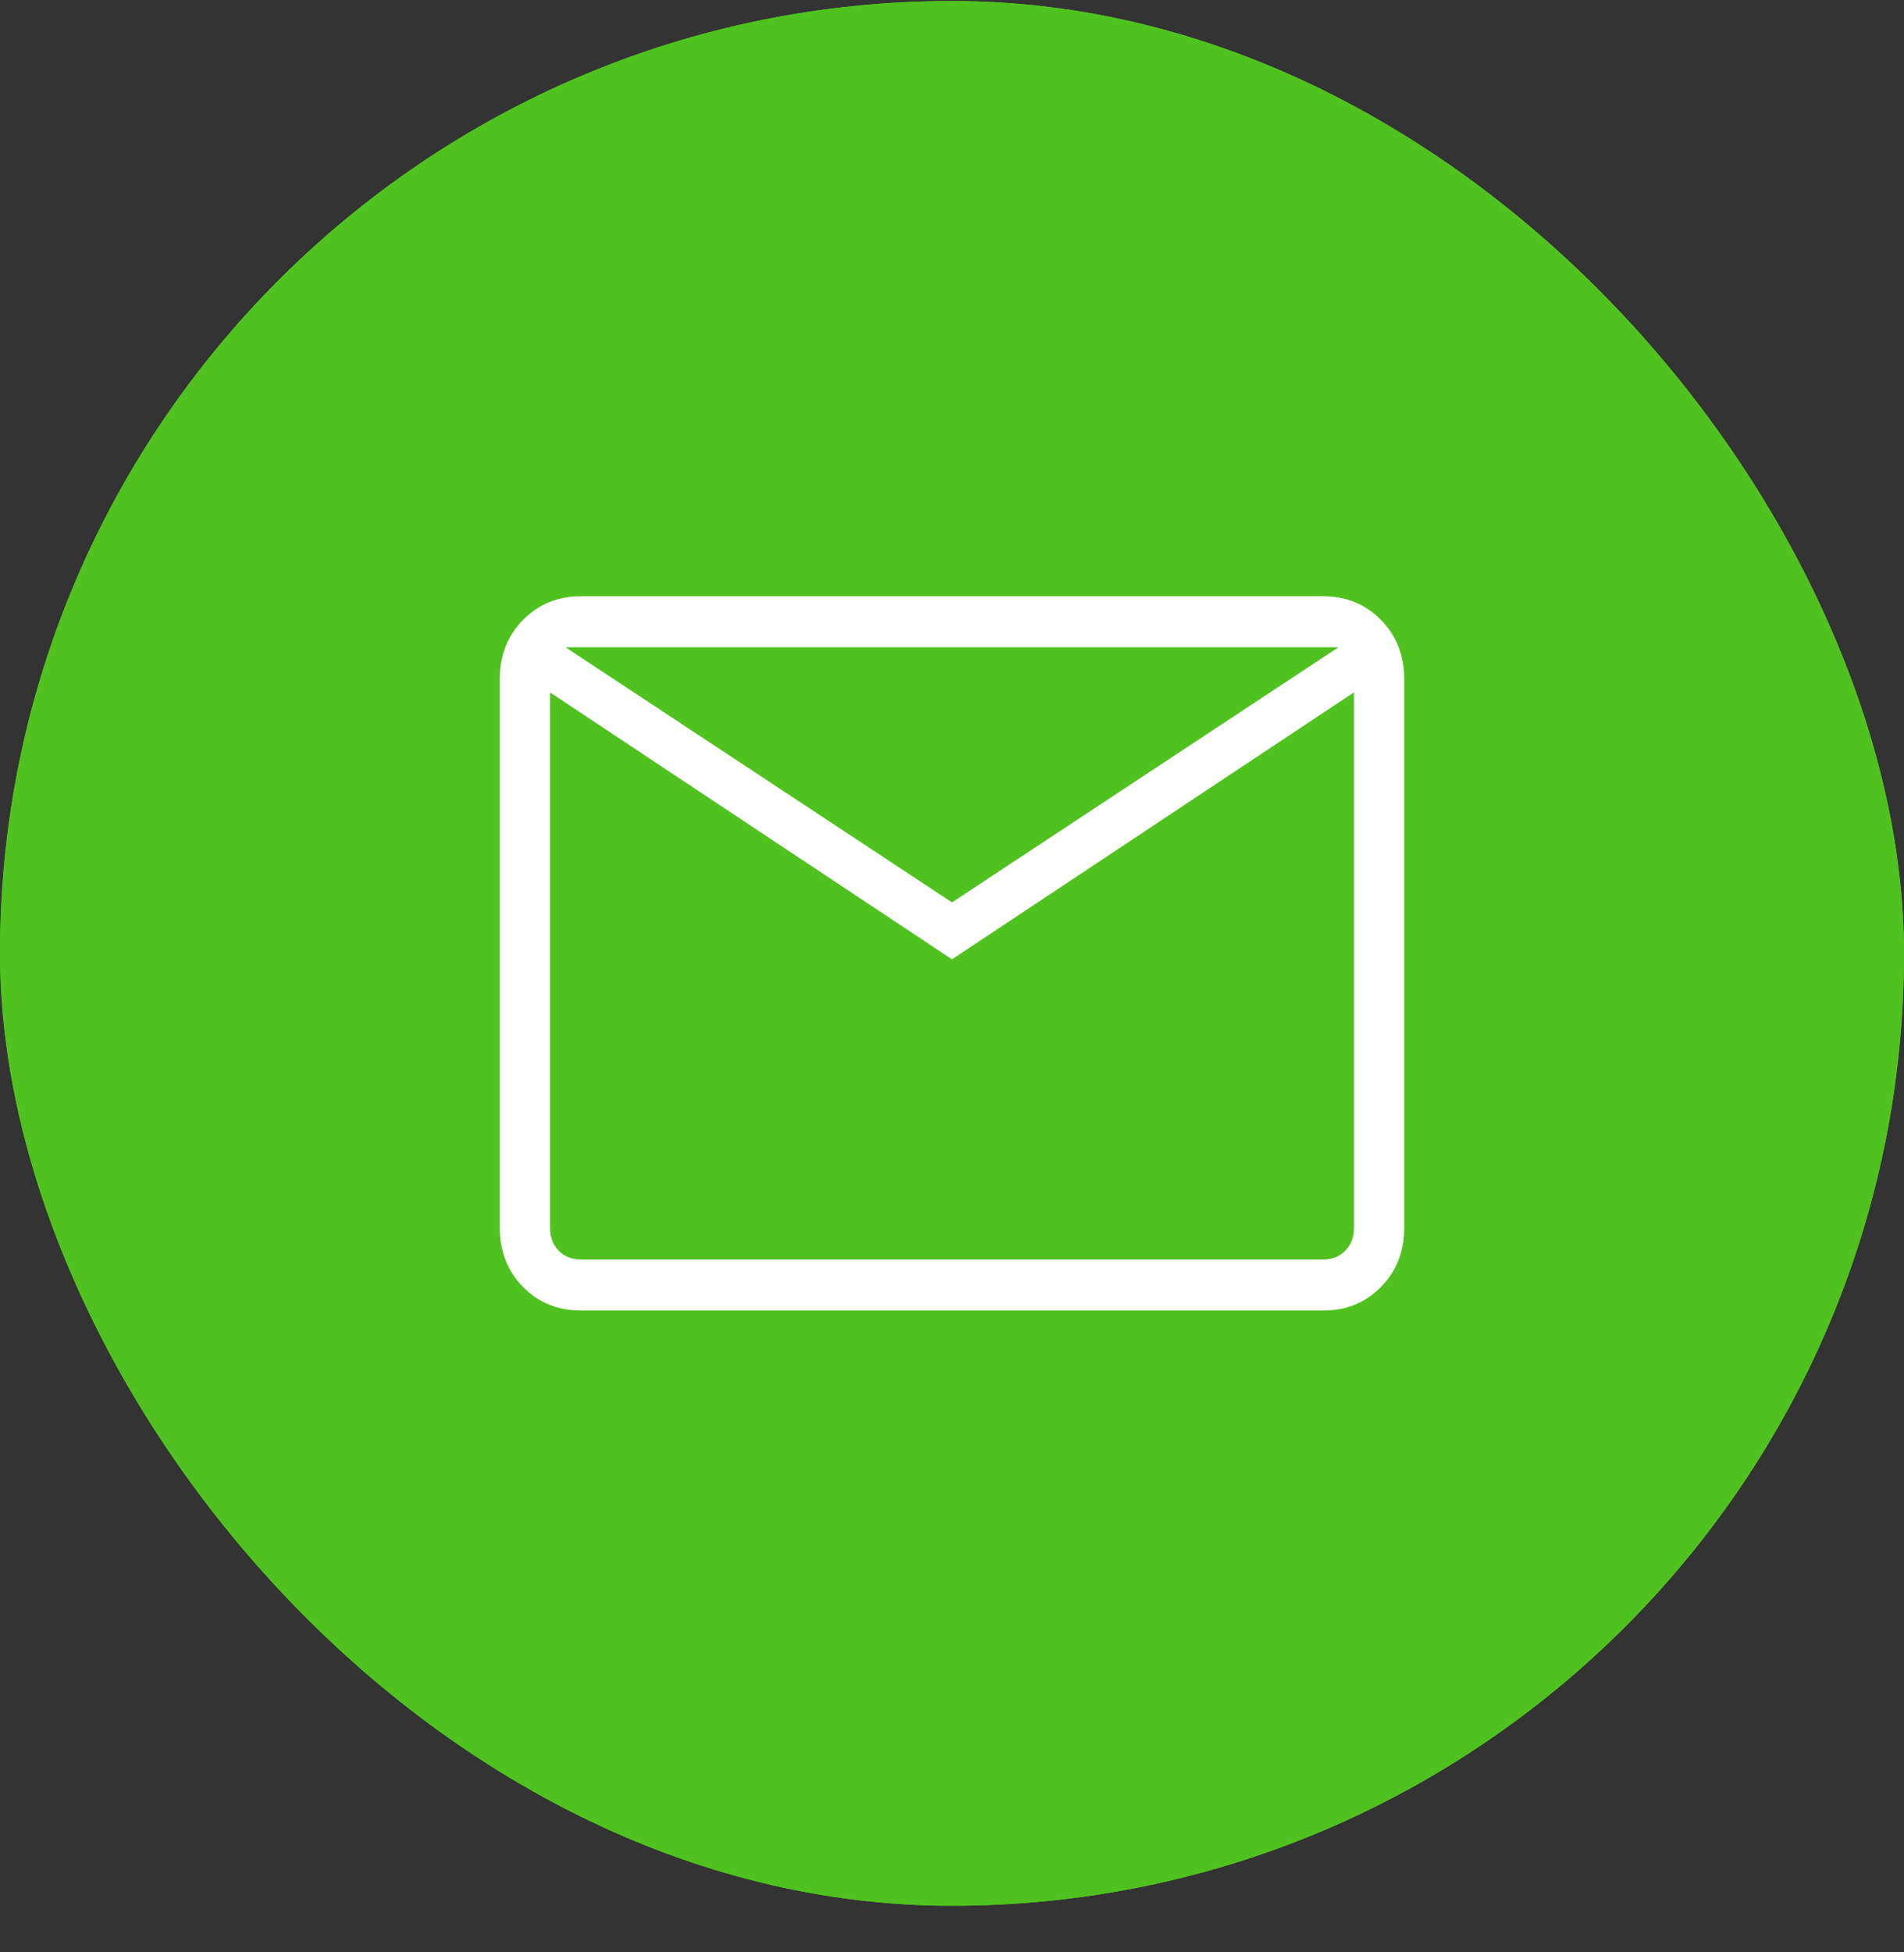 <svg width="40" height="41" viewBox="0 0 40 41" fill="none" xmlns="http://www.w3.org/2000/svg">
<rect x="0" y="0" width="40" height="41" fill="#333333" stroke="none"/>
<g clip-path="url(#clip0_2170_12977)">
<rect y="0.021" width="40" height="40" rx="20" fill="#50C21F"/>
<rect y="0.021" width="40" height="40" rx="20" fill="#50C21F"/>
<path d="M12.206 27.521C11.72 27.521 11.314 27.357 10.989 27.026C10.664 26.697 10.501 26.284 10.5 25.79V14.253C10.5 13.759 10.663 13.348 10.989 13.018C11.315 12.688 11.72 12.522 12.205 12.521H27.795C28.281 12.521 28.686 12.687 29.011 13.018C29.336 13.348 29.499 13.76 29.5 14.253V25.791C29.5 26.284 29.337 26.696 29.011 27.026C28.686 27.357 28.28 27.522 27.795 27.521H12.206ZM20 20.146L11.556 14.541V25.791C11.556 25.983 11.616 26.141 11.738 26.265C11.86 26.388 12.016 26.45 12.206 26.45H27.795C27.985 26.45 28.14 26.388 28.262 26.265C28.384 26.141 28.444 25.983 28.444 25.79V14.54L20 20.146ZM20 18.95L28.119 13.593H11.881L20 18.95ZM11.556 14.541V13.593V25.791C11.556 25.983 11.616 26.141 11.738 26.265C11.86 26.388 12.016 26.45 12.206 26.45H11.556V14.541Z" fill="white"/>
</g>
<defs>
<clipPath id="clip0_2170_12977">
<rect y="0.021" width="40" height="40" rx="20" fill="white"/>
</clipPath>
</defs>
</svg>

